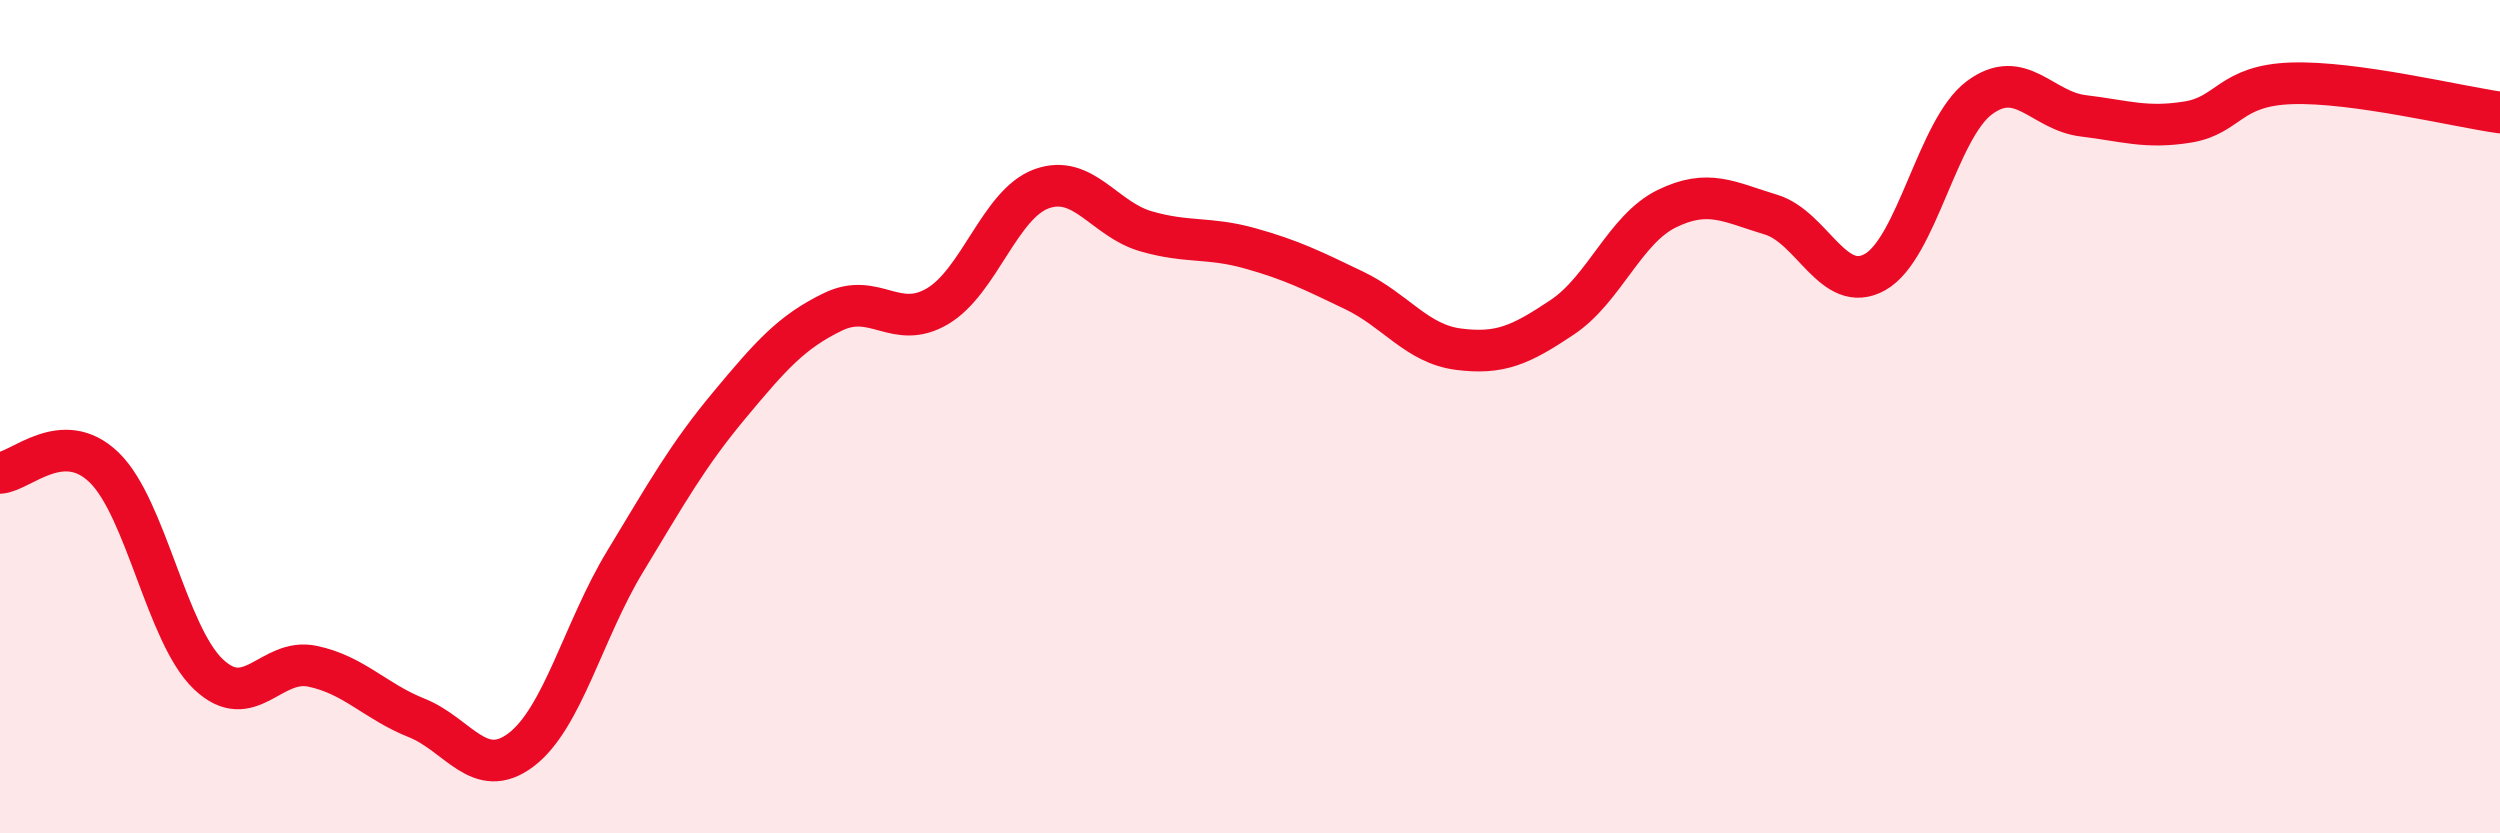
    <svg width="60" height="20" viewBox="0 0 60 20" xmlns="http://www.w3.org/2000/svg">
      <path
        d="M 0,11.35 C 0.5,11.32 1.5,10.25 2.5,11.22 C 3.5,12.19 4,15.23 5,16.18 C 6,17.13 6.5,15.78 7.5,15.99 C 8.5,16.2 9,16.83 10,17.23 C 11,17.63 11.5,18.75 12.5,18 C 13.5,17.25 14,15.13 15,13.48 C 16,11.83 16.5,10.93 17.5,9.73 C 18.5,8.53 19,7.96 20,7.48 C 21,7 21.5,7.94 22.5,7.35 C 23.5,6.76 24,4.89 25,4.53 C 26,4.17 26.5,5.26 27.5,5.55 C 28.5,5.84 29,5.68 30,5.96 C 31,6.24 31.5,6.49 32.5,6.97 C 33.5,7.45 34,8.25 35,8.38 C 36,8.51 36.5,8.28 37.5,7.61 C 38.5,6.94 39,5.5 40,5.01 C 41,4.52 41.5,4.85 42.5,5.15 C 43.5,5.45 44,7.09 45,6.53 C 46,5.97 46.5,3.1 47.5,2.35 C 48.5,1.6 49,2.66 50,2.78 C 51,2.9 51.5,3.09 52.5,2.93 C 53.5,2.77 53.5,2.05 55,2 C 56.5,1.95 59,2.56 60,2.7L60 20L0 20Z"
        fill="#EB0A25"
        opacity="0.1"
        stroke-linecap="round"
        stroke-linejoin="round"
      />
      <path
        d="M 0,11.35 C 0.5,11.32 1.5,10.25 2.5,11.22 C 3.5,12.19 4,15.23 5,16.18 C 6,17.13 6.5,15.78 7.5,15.99 C 8.5,16.2 9,16.83 10,17.23 C 11,17.63 11.5,18.75 12.5,18 C 13.5,17.25 14,15.13 15,13.48 C 16,11.83 16.5,10.93 17.5,9.73 C 18.5,8.53 19,7.96 20,7.48 C 21,7 21.5,7.94 22.5,7.35 C 23.5,6.76 24,4.89 25,4.53 C 26,4.17 26.5,5.26 27.5,5.55 C 28.5,5.84 29,5.68 30,5.96 C 31,6.24 31.5,6.49 32.5,6.97 C 33.5,7.45 34,8.25 35,8.38 C 36,8.51 36.5,8.28 37.5,7.61 C 38.5,6.94 39,5.5 40,5.01 C 41,4.52 41.5,4.85 42.5,5.15 C 43.5,5.45 44,7.09 45,6.53 C 46,5.97 46.5,3.1 47.5,2.35 C 48.5,1.6 49,2.66 50,2.78 C 51,2.9 51.5,3.09 52.5,2.93 C 53.5,2.77 53.5,2.05 55,2 C 56.5,1.95 59,2.56 60,2.7"
        stroke="#EB0A25"
        stroke-width="1"
        fill="none"
        stroke-linecap="round"
        stroke-linejoin="round"
      />
    </svg>
  